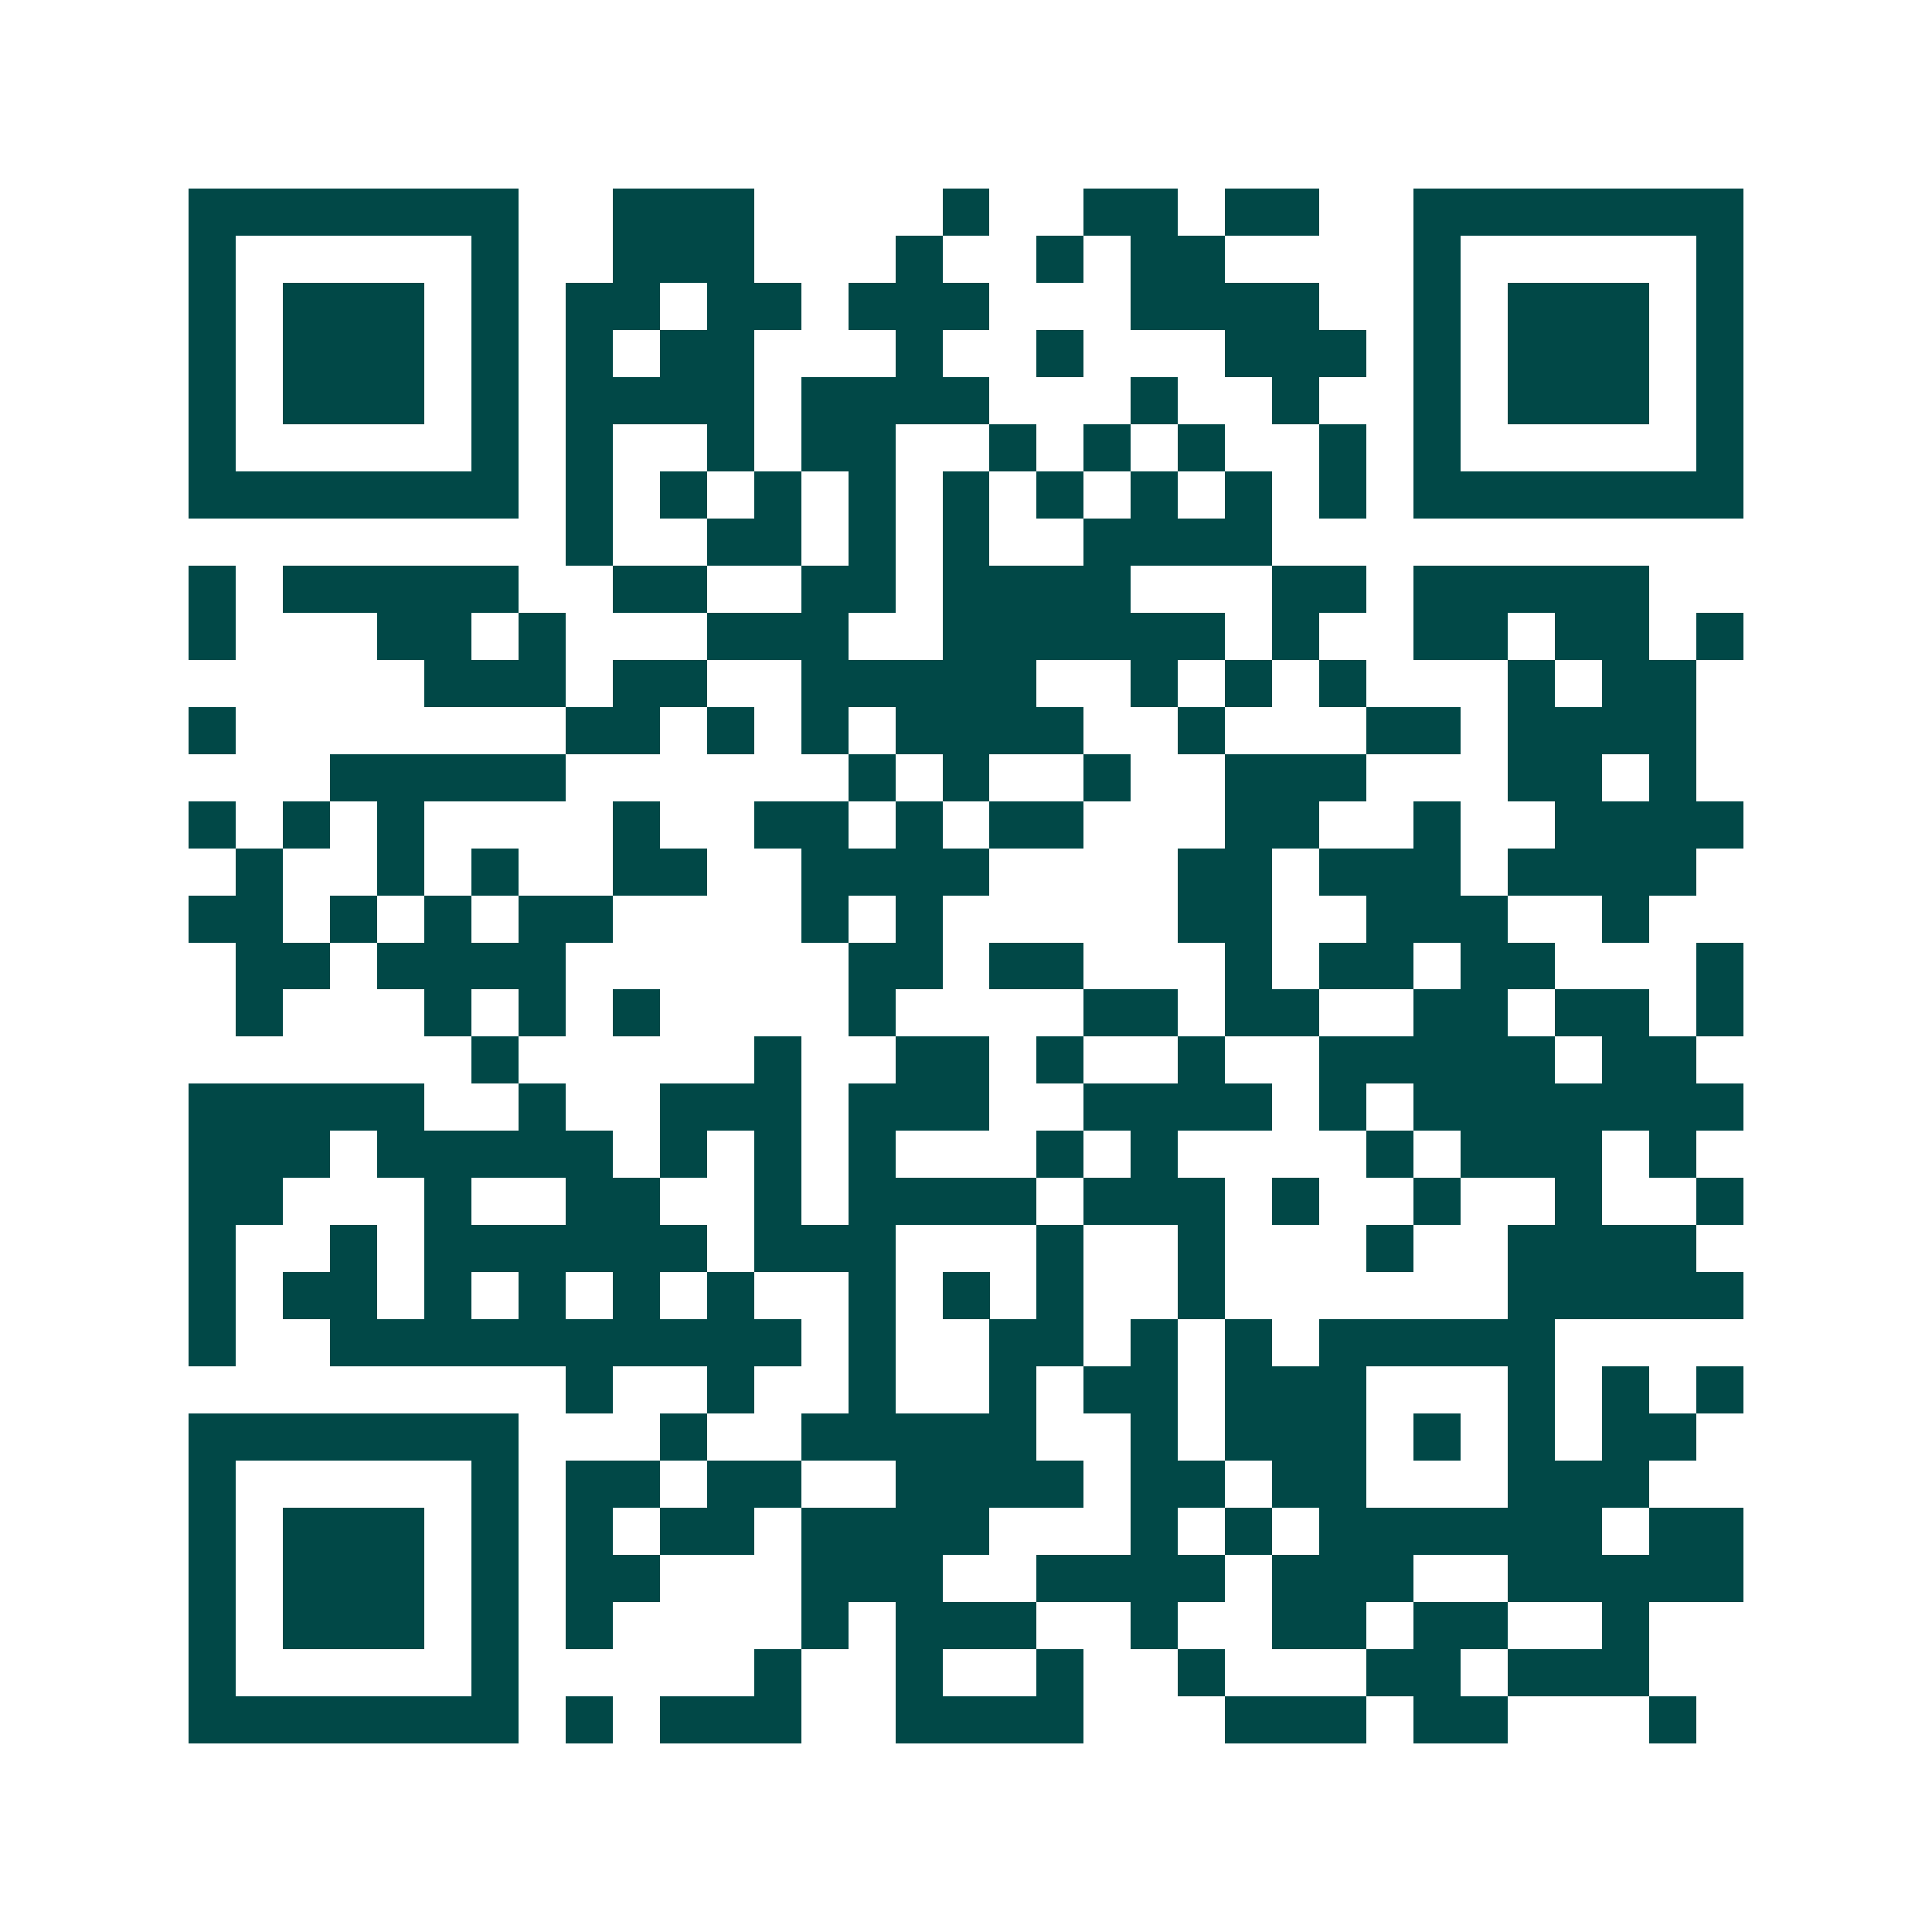<svg xmlns="http://www.w3.org/2000/svg" width="200" height="200" viewBox="0 0 41 41" shape-rendering="crispEdges"><path fill="#ffffff" d="M0 0h41v41H0z"/><path stroke="#014847" d="M4 4.5h7m2 0h3m4 0h1m2 0h2m1 0h2m2 0h7M4 5.5h1m5 0h1m2 0h3m3 0h1m2 0h1m1 0h2m4 0h1m5 0h1M4 6.5h1m1 0h3m1 0h1m1 0h2m1 0h2m1 0h3m3 0h4m2 0h1m1 0h3m1 0h1M4 7.5h1m1 0h3m1 0h1m1 0h1m1 0h2m3 0h1m2 0h1m3 0h3m1 0h1m1 0h3m1 0h1M4 8.5h1m1 0h3m1 0h1m1 0h4m1 0h4m3 0h1m2 0h1m2 0h1m1 0h3m1 0h1M4 9.5h1m5 0h1m1 0h1m2 0h1m1 0h2m2 0h1m1 0h1m1 0h1m2 0h1m1 0h1m5 0h1M4 10.5h7m1 0h1m1 0h1m1 0h1m1 0h1m1 0h1m1 0h1m1 0h1m1 0h1m1 0h1m1 0h7M12 11.5h1m2 0h2m1 0h1m1 0h1m2 0h4M4 12.5h1m1 0h5m2 0h2m2 0h2m1 0h4m3 0h2m1 0h5M4 13.5h1m3 0h2m1 0h1m3 0h3m2 0h6m1 0h1m2 0h2m1 0h2m1 0h1M9 14.5h3m1 0h2m2 0h5m2 0h1m1 0h1m1 0h1m3 0h1m1 0h2M4 15.5h1m7 0h2m1 0h1m1 0h1m1 0h4m2 0h1m3 0h2m1 0h4M7 16.5h5m6 0h1m1 0h1m2 0h1m2 0h3m3 0h2m1 0h1M4 17.5h1m1 0h1m1 0h1m4 0h1m2 0h2m1 0h1m1 0h2m3 0h2m2 0h1m2 0h4M5 18.5h1m2 0h1m1 0h1m2 0h2m2 0h4m4 0h2m1 0h3m1 0h4M4 19.5h2m1 0h1m1 0h1m1 0h2m4 0h1m1 0h1m5 0h2m2 0h3m2 0h1M5 20.5h2m1 0h4m6 0h2m1 0h2m3 0h1m1 0h2m1 0h2m3 0h1M5 21.5h1m3 0h1m1 0h1m1 0h1m4 0h1m4 0h2m1 0h2m2 0h2m1 0h2m1 0h1M10 22.5h1m5 0h1m2 0h2m1 0h1m2 0h1m2 0h5m1 0h2M4 23.5h5m2 0h1m2 0h3m1 0h3m2 0h4m1 0h1m1 0h7M4 24.5h3m1 0h5m1 0h1m1 0h1m1 0h1m3 0h1m1 0h1m4 0h1m1 0h3m1 0h1M4 25.5h2m3 0h1m2 0h2m2 0h1m1 0h4m1 0h3m1 0h1m2 0h1m2 0h1m2 0h1M4 26.5h1m2 0h1m1 0h6m1 0h3m3 0h1m2 0h1m3 0h1m2 0h4M4 27.5h1m1 0h2m1 0h1m1 0h1m1 0h1m1 0h1m2 0h1m1 0h1m1 0h1m2 0h1m6 0h5M4 28.5h1m2 0h10m1 0h1m2 0h2m1 0h1m1 0h1m1 0h5M12 29.5h1m2 0h1m2 0h1m2 0h1m1 0h2m1 0h3m3 0h1m1 0h1m1 0h1M4 30.5h7m3 0h1m2 0h5m2 0h1m1 0h3m1 0h1m1 0h1m1 0h2M4 31.5h1m5 0h1m1 0h2m1 0h2m2 0h4m1 0h2m1 0h2m3 0h3M4 32.5h1m1 0h3m1 0h1m1 0h1m1 0h2m1 0h4m3 0h1m1 0h1m1 0h6m1 0h2M4 33.5h1m1 0h3m1 0h1m1 0h2m3 0h3m2 0h4m1 0h3m2 0h5M4 34.5h1m1 0h3m1 0h1m1 0h1m4 0h1m1 0h3m2 0h1m2 0h2m1 0h2m2 0h1M4 35.5h1m5 0h1m5 0h1m2 0h1m2 0h1m2 0h1m3 0h2m1 0h3M4 36.5h7m1 0h1m1 0h3m2 0h4m3 0h3m1 0h2m3 0h1"/></svg>
